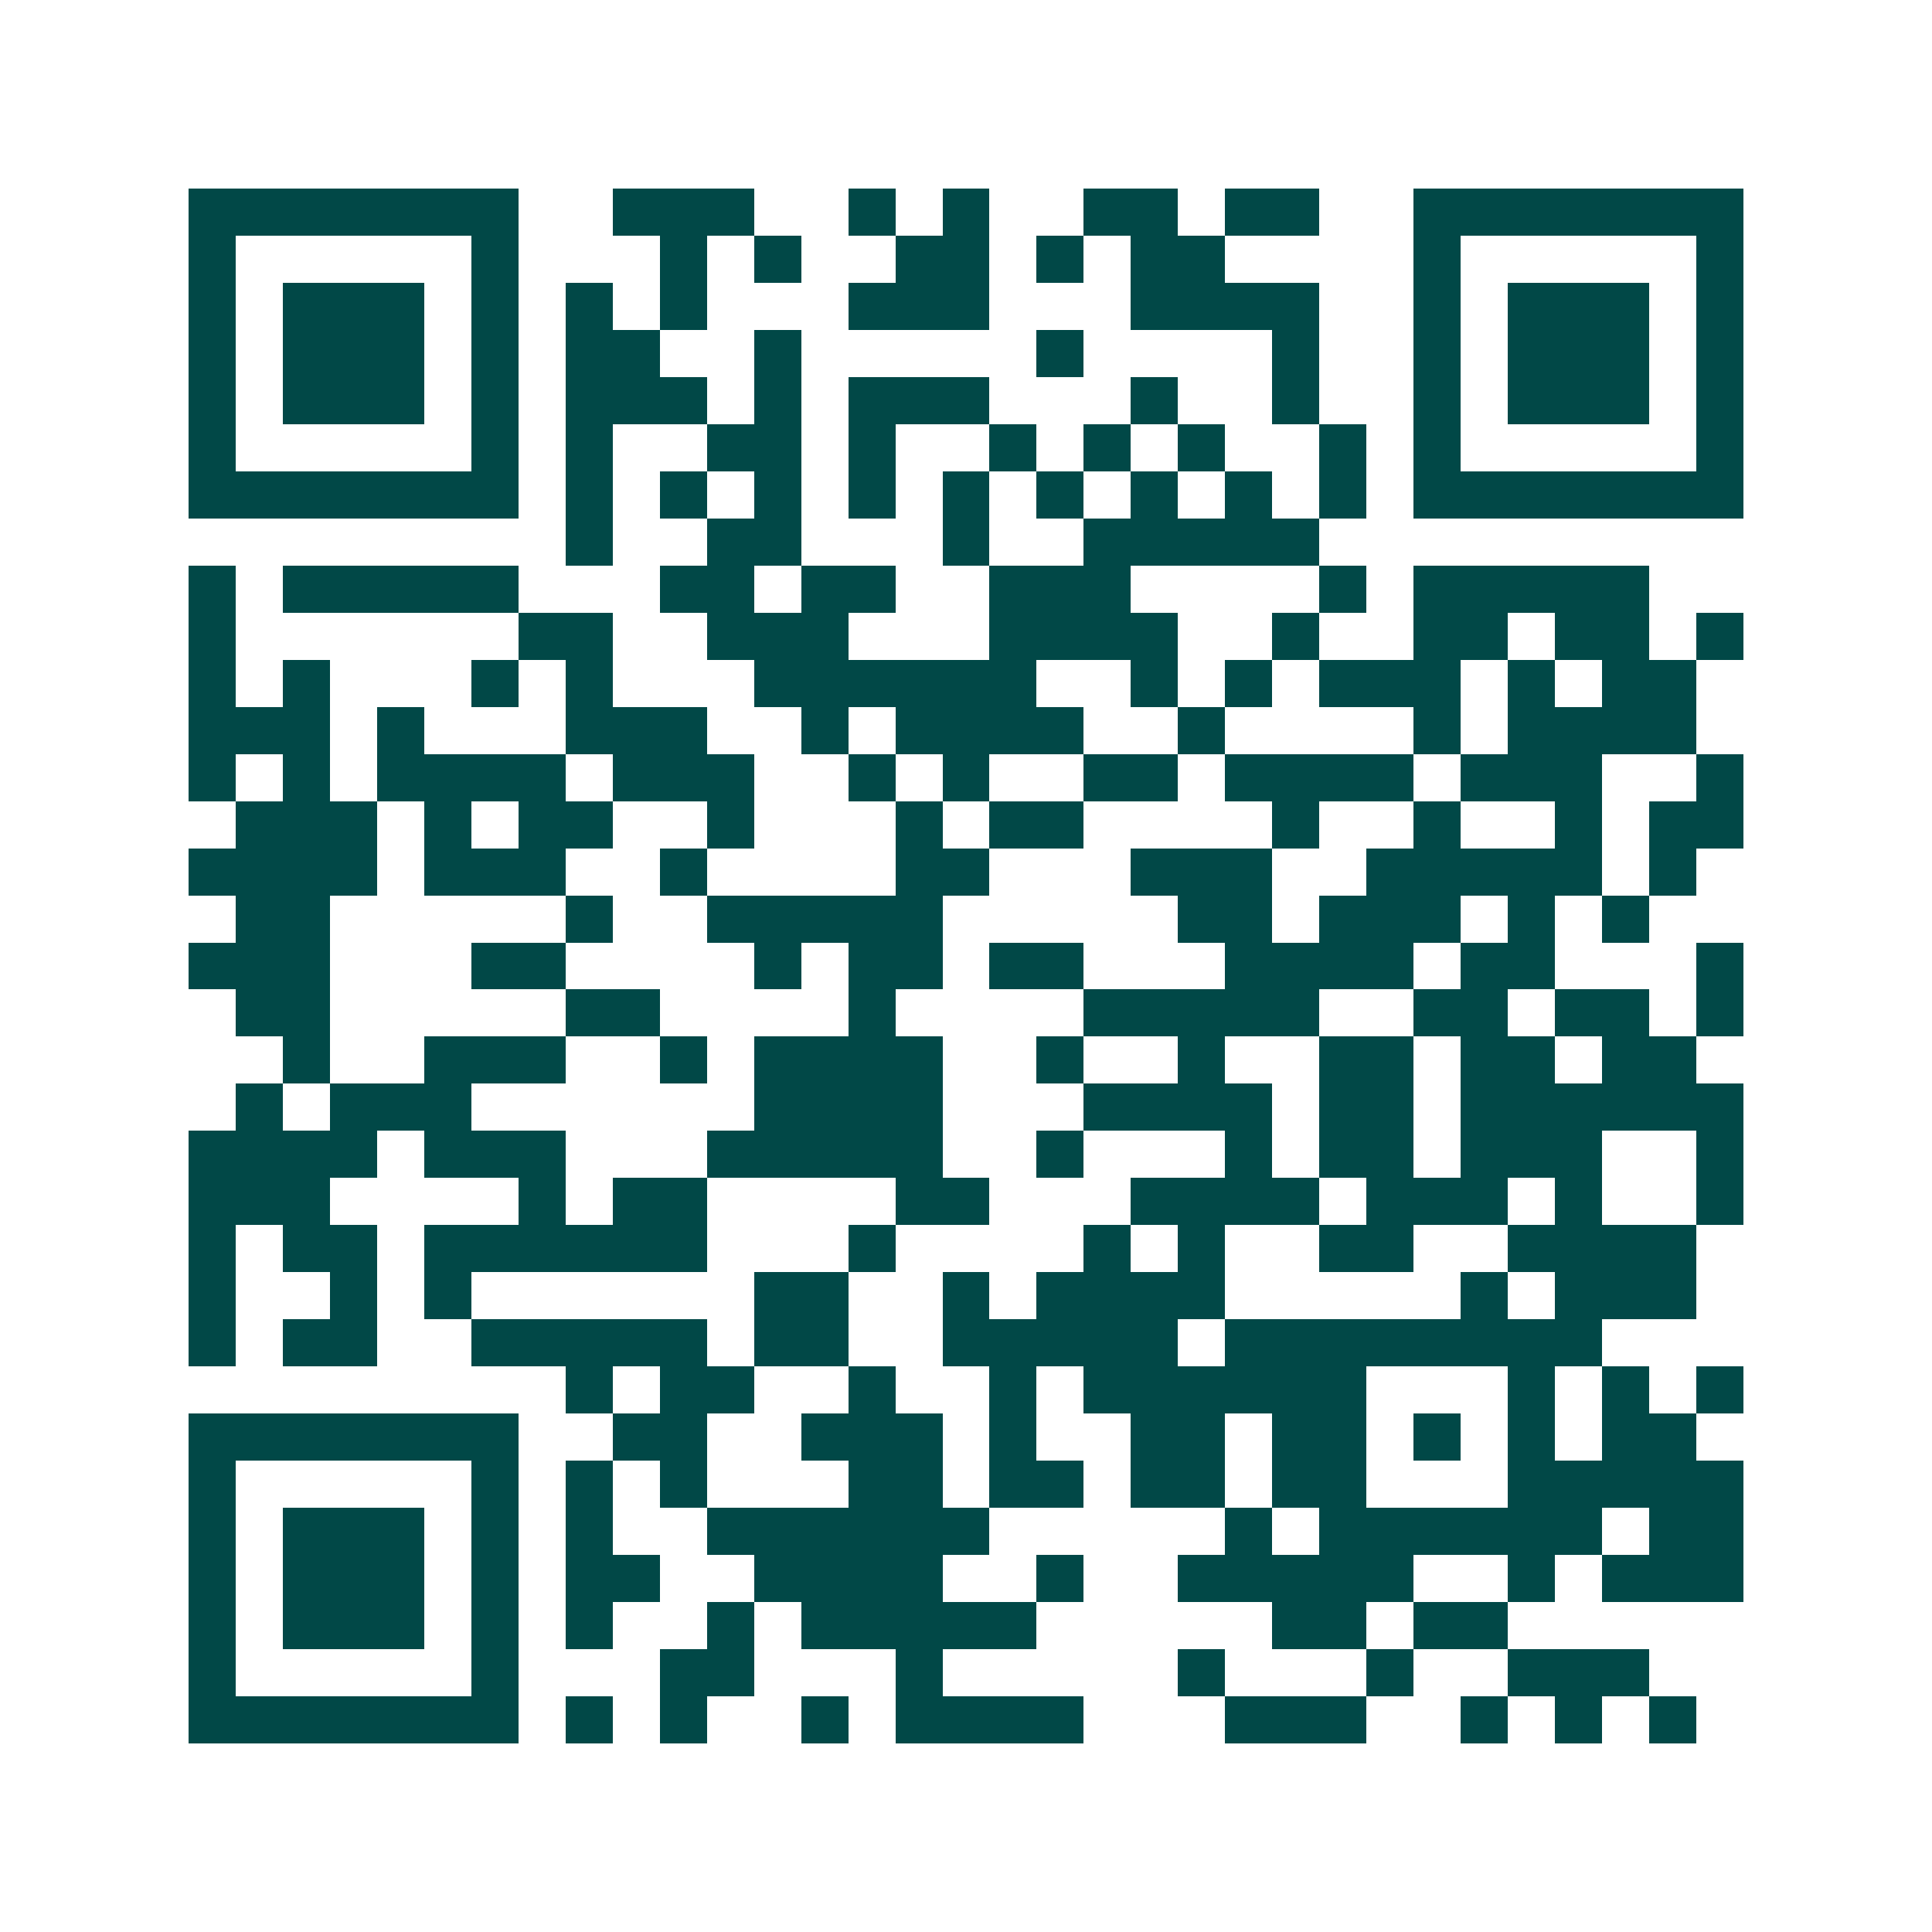 <svg xmlns="http://www.w3.org/2000/svg" width="200" height="200" viewBox="0 0 41 41" shape-rendering="crispEdges"><path fill="#ffffff" d="M0 0h41v41H0z"/><path stroke="#014847" d="M4 4.5h7m2 0h3m2 0h1m1 0h1m2 0h2m1 0h2m2 0h7M4 5.5h1m5 0h1m3 0h1m1 0h1m2 0h2m1 0h1m1 0h2m4 0h1m5 0h1M4 6.5h1m1 0h3m1 0h1m1 0h1m1 0h1m3 0h3m3 0h4m2 0h1m1 0h3m1 0h1M4 7.5h1m1 0h3m1 0h1m1 0h2m2 0h1m5 0h1m4 0h1m2 0h1m1 0h3m1 0h1M4 8.5h1m1 0h3m1 0h1m1 0h3m1 0h1m1 0h3m3 0h1m2 0h1m2 0h1m1 0h3m1 0h1M4 9.5h1m5 0h1m1 0h1m2 0h2m1 0h1m2 0h1m1 0h1m1 0h1m2 0h1m1 0h1m5 0h1M4 10.5h7m1 0h1m1 0h1m1 0h1m1 0h1m1 0h1m1 0h1m1 0h1m1 0h1m1 0h1m1 0h7M12 11.5h1m2 0h2m3 0h1m2 0h5M4 12.5h1m1 0h5m3 0h2m1 0h2m2 0h3m4 0h1m1 0h5M4 13.5h1m6 0h2m2 0h3m3 0h4m2 0h1m2 0h2m1 0h2m1 0h1M4 14.5h1m1 0h1m3 0h1m1 0h1m3 0h6m2 0h1m1 0h1m1 0h3m1 0h1m1 0h2M4 15.5h3m1 0h1m3 0h3m2 0h1m1 0h4m2 0h1m4 0h1m1 0h4M4 16.5h1m1 0h1m1 0h4m1 0h3m2 0h1m1 0h1m2 0h2m1 0h4m1 0h3m2 0h1M5 17.5h3m1 0h1m1 0h2m2 0h1m3 0h1m1 0h2m4 0h1m2 0h1m2 0h1m1 0h2M4 18.5h4m1 0h3m2 0h1m4 0h2m3 0h3m2 0h5m1 0h1M5 19.5h2m5 0h1m2 0h5m5 0h2m1 0h3m1 0h1m1 0h1M4 20.5h3m3 0h2m4 0h1m1 0h2m1 0h2m3 0h4m1 0h2m3 0h1M5 21.5h2m5 0h2m4 0h1m4 0h5m2 0h2m1 0h2m1 0h1M6 22.5h1m2 0h3m2 0h1m1 0h4m2 0h1m2 0h1m2 0h2m1 0h2m1 0h2M5 23.5h1m1 0h3m6 0h4m3 0h4m1 0h2m1 0h6M4 24.5h4m1 0h3m3 0h5m2 0h1m3 0h1m1 0h2m1 0h3m2 0h1M4 25.5h3m4 0h1m1 0h2m4 0h2m3 0h4m1 0h3m1 0h1m2 0h1M4 26.5h1m1 0h2m1 0h6m3 0h1m4 0h1m1 0h1m2 0h2m2 0h4M4 27.5h1m2 0h1m1 0h1m6 0h2m2 0h1m1 0h4m5 0h1m1 0h3M4 28.5h1m1 0h2m2 0h5m1 0h2m2 0h5m1 0h8M12 29.5h1m1 0h2m2 0h1m2 0h1m1 0h6m3 0h1m1 0h1m1 0h1M4 30.5h7m2 0h2m2 0h3m1 0h1m2 0h2m1 0h2m1 0h1m1 0h1m1 0h2M4 31.5h1m5 0h1m1 0h1m1 0h1m3 0h2m1 0h2m1 0h2m1 0h2m3 0h5M4 32.5h1m1 0h3m1 0h1m1 0h1m2 0h6m5 0h1m1 0h6m1 0h2M4 33.5h1m1 0h3m1 0h1m1 0h2m2 0h4m2 0h1m2 0h5m2 0h1m1 0h3M4 34.5h1m1 0h3m1 0h1m1 0h1m2 0h1m1 0h5m5 0h2m1 0h2M4 35.5h1m5 0h1m3 0h2m3 0h1m5 0h1m3 0h1m2 0h3M4 36.5h7m1 0h1m1 0h1m2 0h1m1 0h4m3 0h3m2 0h1m1 0h1m1 0h1"/></svg>
